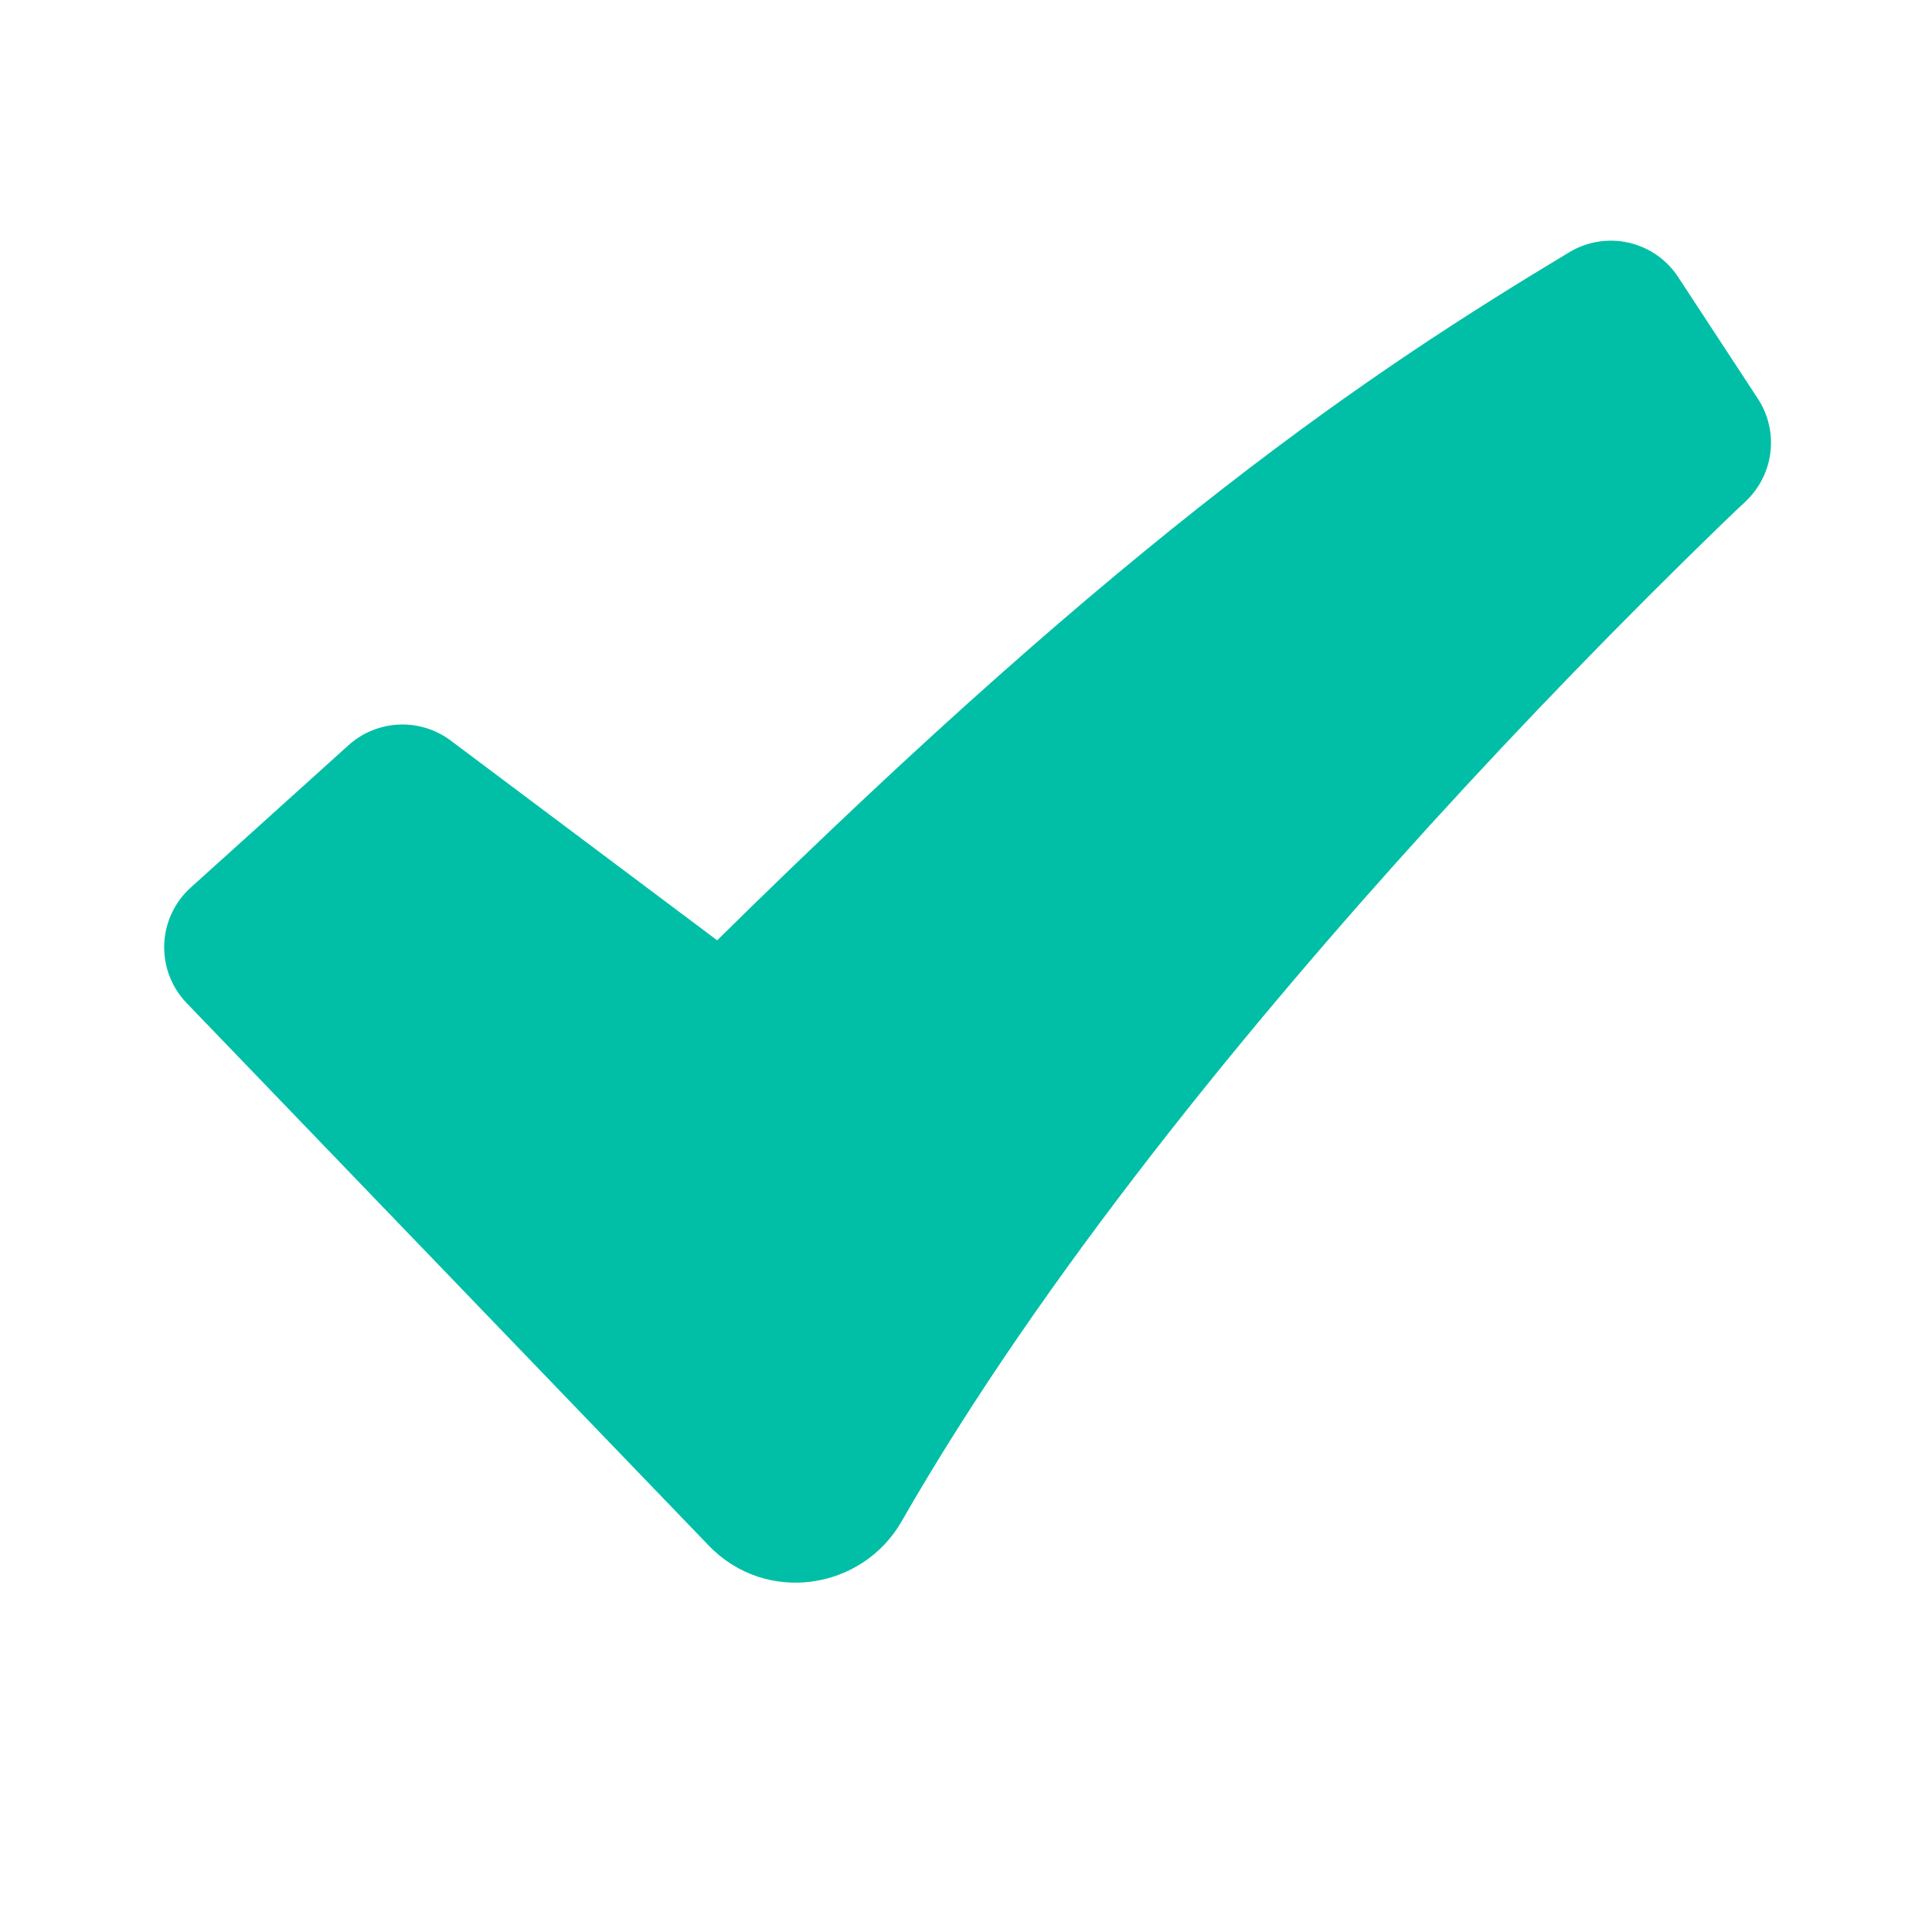 <svg width="50" height="50" viewBox="0 0 50 50" fill="none" xmlns="http://www.w3.org/2000/svg">
<path fill-rule="evenodd" clip-rule="evenodd" d="M40.614 6.527C41.076 6.249 41.627 6.161 42.152 6.281C42.678 6.401 43.136 6.72 43.431 7.171L45.493 10.317C45.762 10.728 45.877 11.22 45.818 11.708C45.759 12.195 45.53 12.646 45.171 12.981L45.164 12.99L45.135 13.017L45.016 13.127L44.548 13.575C41.954 16.091 39.439 18.687 37.006 21.358C32.429 26.392 26.994 32.979 23.335 39.371C22.314 41.154 19.821 41.538 18.341 39.998L4.831 25.96C4.637 25.759 4.486 25.521 4.386 25.26C4.287 24.999 4.24 24.721 4.25 24.442C4.26 24.163 4.326 23.889 4.444 23.636C4.562 23.383 4.73 23.156 4.937 22.969L9.021 19.285C9.379 18.962 9.84 18.773 10.322 18.752C10.805 18.73 11.28 18.877 11.666 19.167L18.56 24.335C29.329 13.717 35.435 9.642 40.614 6.527Z" fill="#00BFA6"/>
</svg>
